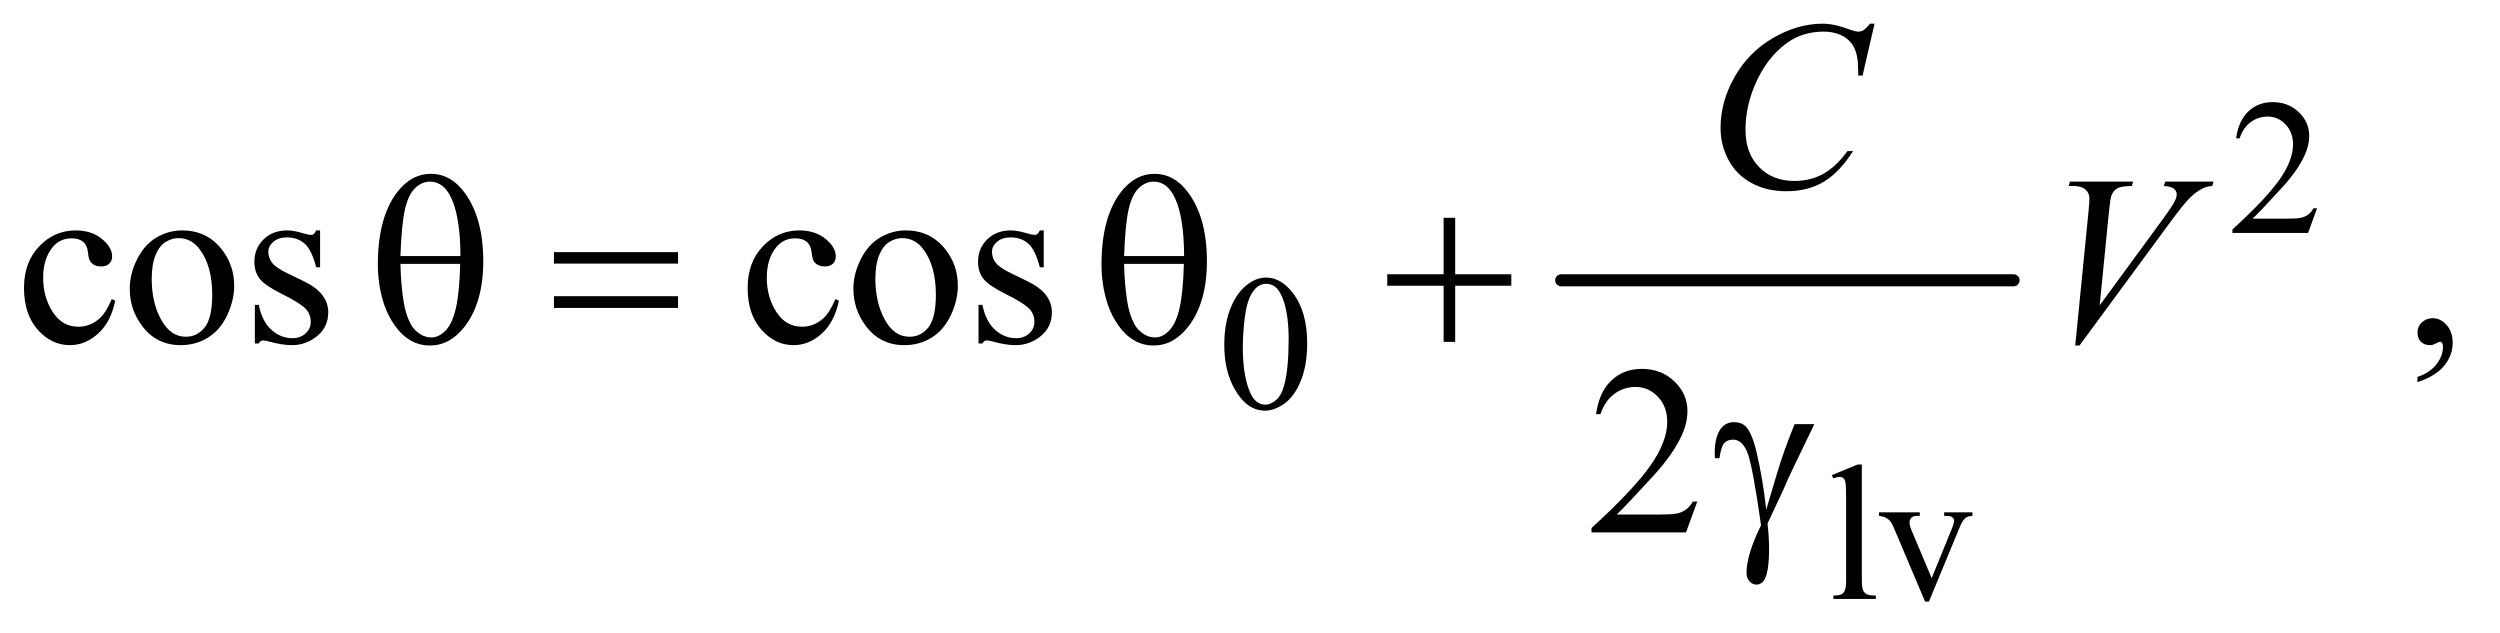 <?xml version="1.0" encoding="UTF-8"?>
<!DOCTYPE svg PUBLIC '-//W3C//DTD SVG 1.0//EN'
          'http://www.w3.org/TR/2001/REC-SVG-20010904/DTD/svg10.dtd'>
<svg stroke-dasharray="none" shape-rendering="auto" xmlns="http://www.w3.org/2000/svg" font-family="'Dialog'" text-rendering="auto" width="162" fill-opacity="1" color-interpolation="auto" color-rendering="auto" preserveAspectRatio="xMidYMid meet" font-size="12px" viewBox="0 0 162 41" fill="black" xmlns:xlink="http://www.w3.org/1999/xlink" stroke="black" image-rendering="auto" stroke-miterlimit="10" stroke-linecap="square" stroke-linejoin="miter" font-style="normal" stroke-width="1" height="41" stroke-dashoffset="0" font-weight="normal" stroke-opacity="1"
><!--Generated by the Batik Graphics2D SVG Generator--><defs id="genericDefs"
  /><g
  ><defs id="defs1"
    ><clipPath clipPathUnits="userSpaceOnUse" id="clipPath1"
      ><path d="M1.032 2.859 L103.562 2.859 L103.562 28.779 L1.032 28.779 L1.032 2.859 Z"
      /></clipPath
      ><clipPath clipPathUnits="userSpaceOnUse" id="clipPath2"
      ><path d="M32.989 91.332 L32.989 919.449 L3308.699 919.449 L3308.699 91.332 Z"
      /></clipPath
    ></defs
    ><g stroke-width="16" transform="scale(1.576,1.576) translate(-1.032,-2.859) matrix(0.031,0,0,0.031,0,0)" stroke-linejoin="round" stroke-linecap="round"
    ><line y2="464" fill="none" x1="2104" clip-path="url(#clipPath2)" x2="2704" y1="464"
    /></g
    ><g transform="matrix(0.049,0,0,0.049,-1.627,-4.505)"
    ><path d="M3097.375 367.375 L3085.5 400 L2985.5 400 L2985.5 395.375 Q3029.625 355.125 3047.625 329.625 Q3065.625 304.125 3065.625 283 Q3065.625 266.875 3055.75 256.5 Q3045.875 246.125 3032.125 246.125 Q3019.625 246.125 3009.688 253.438 Q2999.75 260.75 2995 274.875 L2990.375 274.875 Q2993.5 251.75 3006.438 239.375 Q3019.375 227 3038.75 227 Q3059.375 227 3073.188 240.25 Q3087 253.5 3087 271.5 Q3087 284.375 3081 297.25 Q3071.75 317.5 3051 340.125 Q3019.875 374.125 3012.125 381.125 L3056.375 381.125 Q3069.875 381.125 3075.312 380.125 Q3080.75 379.125 3085.125 376.062 Q3089.5 373 3092.75 367.375 L3097.375 367.375 Z" stroke="none" clip-path="url(#clipPath2)"
    /></g
    ><g transform="matrix(0.049,0,0,0.049,-1.627,-4.505)"
    ><path d="M1652.25 548.25 Q1652.25 519.25 1661 498.312 Q1669.75 477.375 1684.25 467.125 Q1695.5 459 1707.5 459 Q1727 459 1742.5 478.875 Q1761.875 503.5 1761.875 545.625 Q1761.875 575.125 1753.375 595.75 Q1744.875 616.375 1731.688 625.688 Q1718.5 635 1706.25 635 Q1682 635 1665.875 606.375 Q1652.25 582.25 1652.25 548.25 ZM1676.75 551.375 Q1676.75 586.375 1685.375 608.5 Q1692.5 627.125 1706.625 627.125 Q1713.375 627.125 1720.625 621.062 Q1727.875 615 1731.625 600.75 Q1737.375 579.25 1737.375 540.125 Q1737.375 511.125 1731.375 491.75 Q1726.875 477.375 1719.75 471.375 Q1714.625 467.25 1707.375 467.25 Q1698.875 467.25 1692.25 474.875 Q1683.25 485.25 1680 507.5 Q1676.75 529.75 1676.75 551.375 Z" stroke="none" clip-path="url(#clipPath2)"
    /></g
    ><g transform="matrix(0.049,0,0,0.049,-1.627,-4.505)"
    ><path d="M2495.375 706.25 L2495.375 858.125 Q2495.375 868.875 2496.938 872.375 Q2498.5 875.875 2501.75 877.688 Q2505 879.5 2513.875 879.5 L2513.875 884 L2457.75 884 L2457.75 879.5 Q2465.625 879.5 2468.5 877.875 Q2471.375 876.25 2473 872.5 Q2474.625 868.75 2474.625 858.125 L2474.625 754.125 Q2474.625 734.75 2473.75 730.312 Q2472.875 725.875 2470.938 724.25 Q2469 722.625 2466 722.625 Q2462.75 722.625 2457.75 724.625 L2455.625 720.25 L2489.75 706.25 L2495.375 706.25 ZM2518.125 769.5 L2572 769.5 L2572 774.125 L2568.5 774.125 Q2563.625 774.125 2561.062 776.5 Q2558.5 778.875 2558.5 782.875 Q2558.5 787.25 2561.125 793.25 L2587.75 856.5 L2614.5 790.875 Q2617.375 783.875 2617.375 780.25 Q2617.375 778.5 2616.375 777.375 Q2615 775.5 2612.875 774.812 Q2610.75 774.125 2604.25 774.125 L2604.25 769.5 L2641.625 769.5 L2641.625 774.125 Q2635.125 774.625 2632.625 776.75 Q2628.25 780.5 2624.75 789.25 L2584.125 887.5 L2579 887.5 L2538.125 790.875 Q2535.375 784.125 2532.875 781.188 Q2530.375 778.25 2526.5 776.25 Q2524.375 775.125 2518.125 774.125 L2518.125 769.5 Z" stroke="none" clip-path="url(#clipPath2)"
    /></g
    ><g transform="matrix(0.049,0,0,0.049,-1.627,-4.505)"
    ><path d="M185.562 489.625 Q179.781 517.906 162.906 533.141 Q146.031 548.375 125.562 548.375 Q101.188 548.375 83.062 527.906 Q64.938 507.438 64.938 472.594 Q64.938 438.844 85.016 417.75 Q105.094 396.656 133.219 396.656 Q154.312 396.656 167.906 407.828 Q181.5 419 181.5 431.031 Q181.5 436.969 177.672 440.641 Q173.844 444.312 166.969 444.312 Q157.75 444.312 153.062 438.375 Q150.406 435.094 149.547 425.875 Q148.688 416.656 143.219 411.812 Q137.75 407.125 128.062 407.125 Q112.438 407.125 102.906 418.688 Q90.25 434 90.25 459.156 Q90.25 484.781 102.828 504.391 Q115.406 524 136.812 524 Q152.125 524 164.312 513.531 Q172.906 506.344 181.031 487.438 L185.562 489.625 ZM274 396.656 Q306.5 396.656 326.188 421.344 Q342.906 442.438 342.906 469.781 Q342.906 489 333.688 508.688 Q324.469 528.375 308.297 538.375 Q292.125 548.375 272.281 548.375 Q239.938 548.375 220.875 522.594 Q204.781 500.875 204.781 473.844 Q204.781 454.156 214.547 434.703 Q224.312 415.25 240.25 405.953 Q256.188 396.656 274 396.656 ZM269.156 406.812 Q260.875 406.812 252.516 411.734 Q244.156 416.656 239 429 Q233.844 441.344 233.844 460.719 Q233.844 491.969 246.266 514.625 Q258.688 537.281 279 537.281 Q294.156 537.281 304 524.781 Q313.844 512.281 313.844 481.812 Q313.844 443.688 297.438 421.812 Q286.344 406.812 269.156 406.812 ZM456.5 396.656 L456.5 445.406 L451.344 445.406 Q445.406 422.438 436.109 414.156 Q426.812 405.875 412.438 405.875 Q401.5 405.875 394.781 411.656 Q388.062 417.438 388.062 424.469 Q388.062 433.219 393.062 439.469 Q397.906 445.875 412.75 453.062 L435.562 464.156 Q467.281 479.625 467.281 504.938 Q467.281 524.469 452.516 536.422 Q437.75 548.375 419.469 548.375 Q406.344 548.375 389.469 543.688 Q384.312 542.125 381.031 542.125 Q377.438 542.125 375.406 546.188 L370.25 546.188 L370.25 495.094 L375.406 495.094 Q379.781 516.969 392.125 528.062 Q404.469 539.156 419.781 539.156 Q430.562 539.156 437.359 532.828 Q444.156 526.5 444.156 517.594 Q444.156 506.812 436.578 499.469 Q429 492.125 406.344 480.875 Q383.688 469.625 376.656 460.562 Q369.625 451.656 369.625 438.062 Q369.625 420.406 381.734 408.531 Q393.844 396.656 413.062 396.656 Q421.5 396.656 433.531 400.25 Q441.5 402.594 444.156 402.594 Q446.656 402.594 448.062 401.5 Q449.469 400.406 451.344 396.656 L456.5 396.656 ZM1142.562 489.625 Q1136.781 517.906 1119.906 533.141 Q1103.031 548.375 1082.562 548.375 Q1058.188 548.375 1040.062 527.906 Q1021.938 507.438 1021.938 472.594 Q1021.938 438.844 1042.016 417.75 Q1062.094 396.656 1090.219 396.656 Q1111.312 396.656 1124.906 407.828 Q1138.5 419 1138.5 431.031 Q1138.5 436.969 1134.672 440.641 Q1130.844 444.312 1123.969 444.312 Q1114.75 444.312 1110.062 438.375 Q1107.406 435.094 1106.547 425.875 Q1105.688 416.656 1100.219 411.812 Q1094.75 407.125 1085.062 407.125 Q1069.438 407.125 1059.906 418.688 Q1047.25 434 1047.25 459.156 Q1047.25 484.781 1059.828 504.391 Q1072.406 524 1093.812 524 Q1109.125 524 1121.312 513.531 Q1129.906 506.344 1138.031 487.438 L1142.562 489.625 ZM1231 396.656 Q1263.5 396.656 1283.188 421.344 Q1299.906 442.438 1299.906 469.781 Q1299.906 489 1290.688 508.688 Q1281.469 528.375 1265.297 538.375 Q1249.125 548.375 1229.281 548.375 Q1196.938 548.375 1177.875 522.594 Q1161.781 500.875 1161.781 473.844 Q1161.781 454.156 1171.547 434.703 Q1181.312 415.25 1197.25 405.953 Q1213.188 396.656 1231 396.656 ZM1226.156 406.812 Q1217.875 406.812 1209.516 411.734 Q1201.156 416.656 1196 429 Q1190.844 441.344 1190.844 460.719 Q1190.844 491.969 1203.266 514.625 Q1215.688 537.281 1236 537.281 Q1251.156 537.281 1261 524.781 Q1270.844 512.281 1270.844 481.812 Q1270.844 443.688 1254.438 421.812 Q1243.344 406.812 1226.156 406.812 ZM1413.5 396.656 L1413.5 445.406 L1408.344 445.406 Q1402.406 422.438 1393.109 414.156 Q1383.812 405.875 1369.438 405.875 Q1358.5 405.875 1351.781 411.656 Q1345.062 417.438 1345.062 424.469 Q1345.062 433.219 1350.062 439.469 Q1354.906 445.875 1369.75 453.062 L1392.562 464.156 Q1424.281 479.625 1424.281 504.938 Q1424.281 524.469 1409.516 536.422 Q1394.75 548.375 1376.469 548.375 Q1363.344 548.375 1346.469 543.688 Q1341.312 542.125 1338.031 542.125 Q1334.438 542.125 1332.406 546.188 L1327.25 546.188 L1327.25 495.094 L1332.406 495.094 Q1336.781 516.969 1349.125 528.062 Q1361.469 539.156 1376.781 539.156 Q1387.562 539.156 1394.359 532.828 Q1401.156 526.5 1401.156 517.594 Q1401.156 506.812 1393.578 499.469 Q1386 492.125 1363.344 480.875 Q1340.688 469.625 1333.656 460.562 Q1326.625 451.656 1326.625 438.062 Q1326.625 420.406 1338.734 408.531 Q1350.844 396.656 1370.062 396.656 Q1378.5 396.656 1390.531 400.25 Q1398.5 402.594 1401.156 402.594 Q1403.656 402.594 1405.062 401.5 Q1406.469 400.406 1408.344 396.656 L1413.5 396.656 ZM3230.188 597.281 L3230.188 590.406 Q3246.281 585.094 3255.109 573.922 Q3263.938 562.75 3263.938 550.25 Q3263.938 547.281 3262.531 545.25 Q3261.438 543.844 3260.344 543.844 Q3258.625 543.844 3252.844 546.969 Q3250.031 548.375 3246.906 548.375 Q3239.25 548.375 3234.719 543.844 Q3230.188 539.312 3230.188 531.344 Q3230.188 523.688 3236.047 518.219 Q3241.906 512.75 3250.344 512.75 Q3260.656 512.75 3268.703 521.734 Q3276.75 530.719 3276.75 545.562 Q3276.75 561.656 3265.578 575.484 Q3254.406 589.312 3230.188 597.281 Z" stroke="none" clip-path="url(#clipPath2)"
    /></g
    ><g transform="matrix(0.049,0,0,0.049,-1.627,-4.505)"
    ><path d="M2277.719 755.219 L2262.875 796 L2137.875 796 L2137.875 790.219 Q2193.031 739.906 2215.531 708.031 Q2238.031 676.156 2238.031 649.75 Q2238.031 629.594 2225.688 616.625 Q2213.344 603.656 2196.156 603.656 Q2180.531 603.656 2168.109 612.797 Q2155.688 621.938 2149.75 639.594 L2143.969 639.594 Q2147.875 610.688 2164.047 595.219 Q2180.219 579.75 2204.438 579.75 Q2230.219 579.75 2247.484 596.312 Q2264.75 612.875 2264.75 635.375 Q2264.75 651.469 2257.25 667.562 Q2245.688 692.875 2219.75 721.156 Q2180.844 763.656 2171.156 772.406 L2226.469 772.406 Q2243.344 772.406 2250.141 771.156 Q2256.938 769.906 2262.406 766.078 Q2267.875 762.25 2271.938 755.219 L2277.719 755.219 Z" stroke="none" clip-path="url(#clipPath2)"
    /></g
    ><g transform="matrix(0.049,0,0,0.049,-1.627,-4.505)"
    ><path d="M2512.156 123.281 L2496.375 191.875 L2490.75 191.875 L2490.125 174.688 Q2489.344 165.312 2486.531 157.969 Q2483.719 150.625 2478.094 145.234 Q2472.469 139.844 2463.875 136.797 Q2455.281 133.75 2444.812 133.75 Q2416.844 133.75 2395.906 149.062 Q2369.188 168.594 2354.031 204.219 Q2341.531 233.594 2341.531 263.75 Q2341.531 294.531 2359.5 312.891 Q2377.469 331.25 2406.219 331.25 Q2427.938 331.25 2444.891 321.562 Q2461.844 311.875 2476.375 291.719 L2483.719 291.719 Q2466.531 319.062 2445.594 331.953 Q2424.656 344.844 2395.438 344.844 Q2369.5 344.844 2349.5 333.984 Q2329.5 323.125 2319.031 303.438 Q2308.562 283.75 2308.562 261.094 Q2308.562 226.406 2327.156 193.594 Q2345.75 160.781 2378.172 142.031 Q2410.594 123.281 2443.562 123.281 Q2459.031 123.281 2478.25 130.625 Q2486.688 133.75 2490.438 133.75 Q2494.188 133.75 2497 132.188 Q2499.812 130.625 2506.375 123.281 L2512.156 123.281 Z" stroke="none" clip-path="url(#clipPath2)"
    /></g
    ><g transform="matrix(0.049,0,0,0.049,-1.627,-4.505)"
    ><path d="M2777.594 548.844 L2795.094 372.438 Q2796.344 359 2796.344 354.312 Q2796.344 347.281 2791.109 342.594 Q2785.875 337.906 2774.625 337.906 L2769 337.906 L2770.562 332.125 L2854.156 332.125 L2852.438 337.906 Q2838.844 338.062 2833.766 340.719 Q2828.688 343.375 2825.719 349.781 Q2824.156 353.219 2822.438 369.312 L2809.938 495.719 L2892.594 382.906 Q2906.031 364.625 2909.469 357.438 Q2911.812 352.594 2911.812 349 Q2911.812 344.781 2908.219 341.656 Q2904.625 338.531 2894.781 337.906 L2896.656 332.125 L2960.406 332.125 L2958.844 337.906 Q2951.188 338.531 2946.656 340.875 Q2938.062 344.938 2929.547 353.219 Q2921.031 361.5 2902.594 386.656 L2783.219 548.844 L2777.594 548.844 Z" stroke="none" clip-path="url(#clipPath2)"
    /></g
    ><g transform="matrix(0.049,0,0,0.049,-1.627,-4.505)"
    ><path d="M532.906 441.656 Q532.906 380.094 557.906 346.812 Q576.812 321.812 603.219 321.812 Q628.844 321.812 646.969 345.875 Q672.281 379.469 672.281 437.281 Q672.281 492.281 647.438 524.156 Q628.062 548.844 601.812 548.844 Q587.594 548.844 575.875 541.969 Q564.156 535.094 555.094 522.125 Q546.031 509.156 541.188 494.625 Q532.906 469.625 532.906 441.656 ZM642.125 430.562 Q641.969 389.781 634.312 365.094 Q628.375 346.188 618.531 338.062 Q611.344 332.125 601.969 332.125 Q591.344 332.125 582.438 340.406 Q573.531 348.688 568.922 368.062 Q564.312 387.438 562.75 430.562 L642.125 430.562 ZM562.75 440.875 Q563.375 468.688 566.969 490.875 Q569.625 507.75 576.188 520.25 Q580.094 527.75 587.594 532.984 Q595.094 538.219 603.688 538.219 Q613.688 538.219 622.672 528.844 Q631.656 519.469 636.266 498.688 Q640.875 477.906 641.812 440.875 L562.75 440.875 ZM765.781 425.406 L929.844 425.406 L929.844 440.562 L765.781 440.562 L765.781 425.406 ZM765.781 483.688 L929.844 483.688 L929.844 499.156 L765.781 499.156 L765.781 483.688 ZM1489.906 441.656 Q1489.906 380.094 1514.906 346.812 Q1533.812 321.812 1560.219 321.812 Q1585.844 321.812 1603.969 345.875 Q1629.281 379.469 1629.281 437.281 Q1629.281 492.281 1604.438 524.156 Q1585.062 548.844 1558.812 548.844 Q1544.594 548.844 1532.875 541.969 Q1521.156 535.094 1512.094 522.125 Q1503.031 509.156 1498.188 494.625 Q1489.906 469.625 1489.906 441.656 ZM1599.125 430.562 Q1598.969 389.781 1591.312 365.094 Q1585.375 346.188 1575.531 338.062 Q1568.344 332.125 1558.969 332.125 Q1548.344 332.125 1539.438 340.406 Q1530.531 348.688 1525.922 368.062 Q1521.312 387.438 1519.75 430.562 L1599.125 430.562 ZM1519.75 440.875 Q1520.375 468.688 1523.969 490.875 Q1526.625 507.75 1533.188 520.25 Q1537.094 527.75 1544.594 532.984 Q1552.094 538.219 1560.688 538.219 Q1570.688 538.219 1579.672 528.844 Q1588.656 519.469 1593.266 498.688 Q1597.875 477.906 1598.812 440.875 L1519.75 440.875 ZM1942.312 379.938 L1957.625 379.938 L1957.625 454.625 L2031.844 454.625 L2031.844 469.781 L1957.625 469.781 L1957.625 544 L1942.312 544 L1942.312 469.781 L1867.781 469.781 L1867.781 454.625 L1942.312 454.625 L1942.312 379.938 Z" stroke="none" clip-path="url(#clipPath2)"
    /></g
    ><g transform="matrix(0.049,0,0,0.049,-1.627,-4.505)"
    ><path d="M2406.469 652.875 L2432.562 652.875 Q2430.062 658.5 2406.781 706.312 Q2397.094 726.312 2392.875 736.625 Q2391 740.844 2388.656 745.844 L2370.688 784.281 Q2371.781 794.281 2372.25 802.719 Q2372.719 811.156 2372.719 818.031 Q2372.719 839.281 2369.594 850.844 Q2367.406 858.969 2363.812 862.016 Q2360.219 865.062 2356 865.062 Q2350.844 865.062 2346.859 860.688 Q2342.875 856.312 2342.875 849.438 Q2342.875 837.406 2347.719 821.703 Q2352.562 806 2362.094 786.469 Q2350.688 706.469 2343.891 689.906 Q2337.094 673.344 2325.062 673.344 Q2317.719 673.344 2313.5 677.797 Q2309.281 682.25 2307.094 697.875 L2301 697.875 Q2300.844 693.188 2300.844 690.844 Q2300.844 669.281 2309.281 658.344 Q2315.688 650.219 2326.469 650.219 Q2335.844 650.219 2341.781 655.844 Q2349.906 663.812 2356.312 690.531 Q2364.438 725.219 2368.969 766 L2382.719 719.594 Q2391.938 688.344 2406.469 652.875 Z" stroke="none" clip-path="url(#clipPath2)"
    /></g
  ></g
></svg
>
